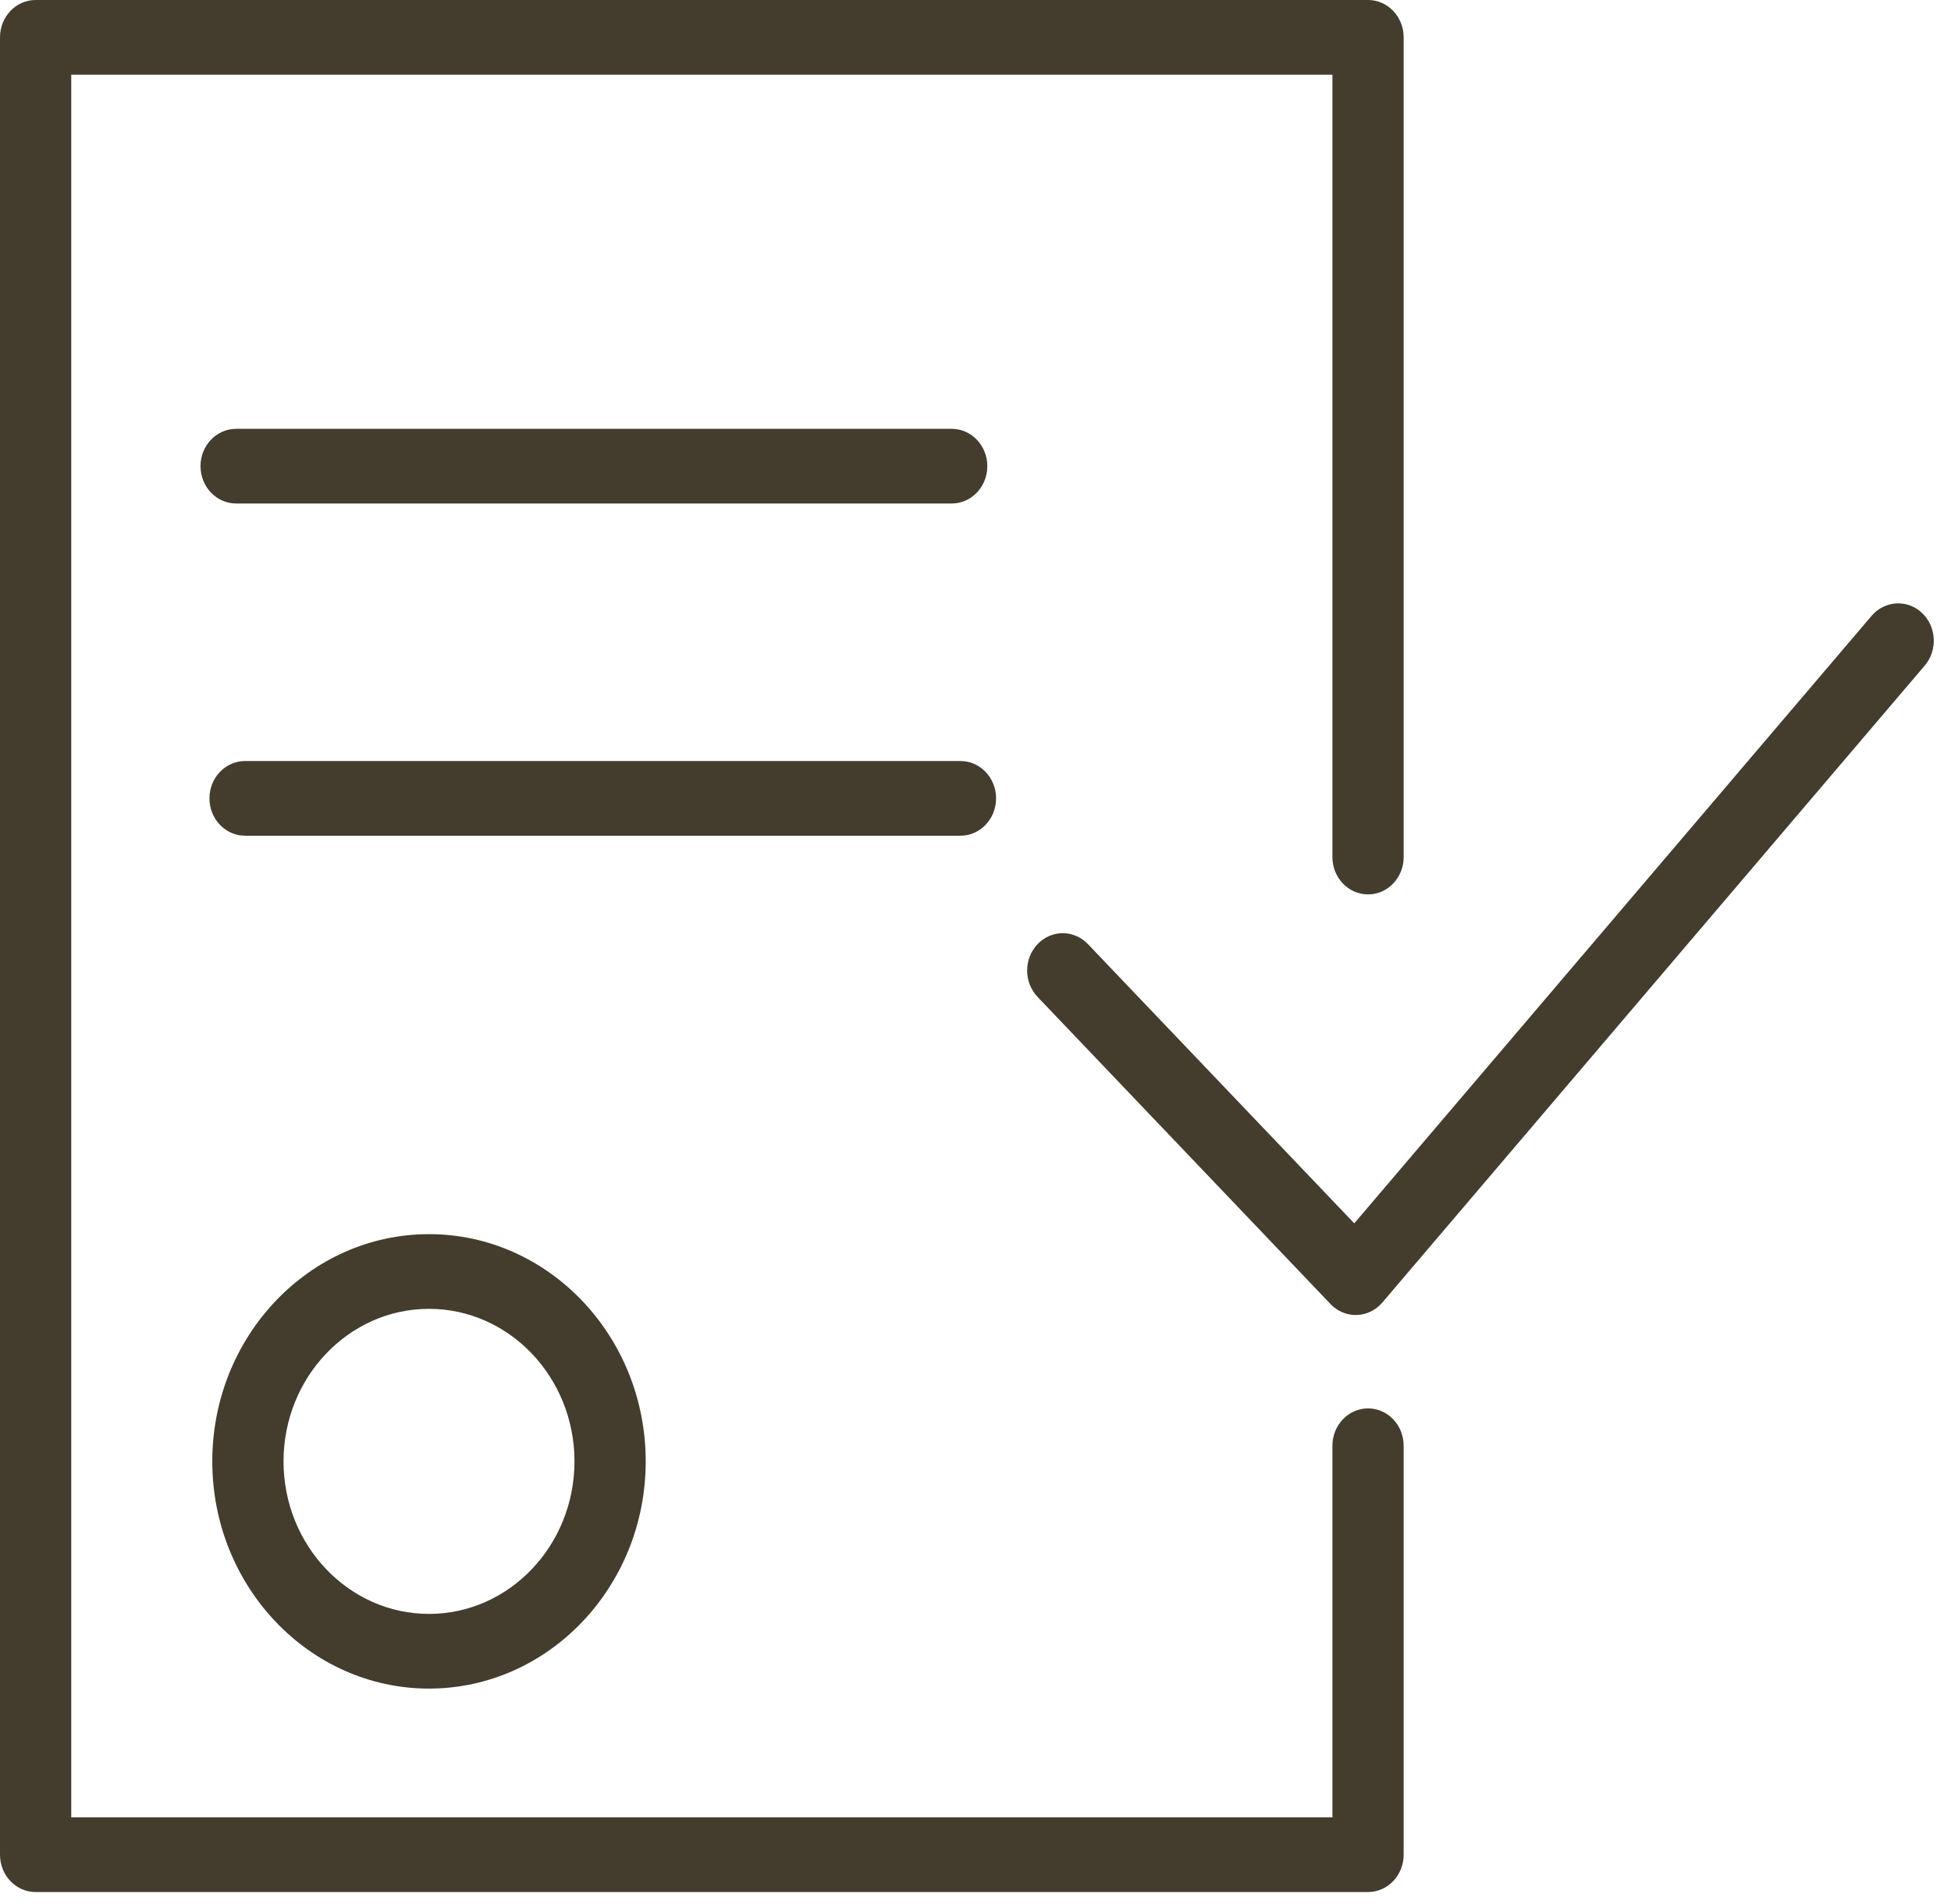 <?xml version="1.0" encoding="UTF-8"?> <svg xmlns="http://www.w3.org/2000/svg" width="84" height="82" viewBox="0 0 84 82" fill="none"><path d="M9.14 62.925C9.14 68.319 13.325 72.709 18.471 72.709C23.616 72.709 27.801 68.319 27.801 62.925C27.801 57.531 23.616 53.141 18.471 53.141C13.325 53.141 9.14 57.53 9.14 62.925ZM24.734 62.925C24.734 66.546 21.924 69.493 18.471 69.493C15.017 69.493 12.207 66.546 12.207 62.925C12.207 59.304 15.017 56.357 18.471 56.357C21.924 56.357 24.734 59.304 24.734 62.925Z" fill="#443C2D"></path><path d="M82.747 26.388C82.115 25.798 81.147 25.855 80.581 26.517L58.308 52.676L46.841 40.653C46.242 40.025 45.272 40.025 44.673 40.653C44.074 41.281 44.074 42.298 44.673 42.927L57.287 56.153C57.576 56.455 57.965 56.623 58.372 56.623C58.386 56.623 58.401 56.623 58.415 56.622C58.836 56.609 59.235 56.416 59.516 56.086L82.87 28.658C83.434 27.996 83.378 26.979 82.747 26.388Z" fill="#443C2D"></path><path d="M58.901 60.644C58.053 60.644 57.367 61.364 57.367 62.252V78.253H3.067V3.216H57.367V36.904C57.367 37.792 58.053 38.512 58.901 38.512C59.748 38.512 60.434 37.792 60.434 36.904V1.608C60.434 0.72 59.748 0 58.901 0H1.534C0.686 0 0 0.72 0 1.608V79.861C0 80.749 0.686 81.469 1.534 81.469H58.901C59.748 81.469 60.434 80.749 60.434 79.861V62.252C60.434 61.364 59.748 60.644 58.901 60.644Z" fill="#443C2D"></path><path d="M40.975 21.68C41.823 21.68 42.509 20.96 42.509 20.072C42.509 19.185 41.823 18.465 40.975 18.465H10.166C9.319 18.465 8.633 19.185 8.633 20.072C8.633 20.96 9.319 21.68 10.166 21.68H40.975Z" fill="#443C2D"></path><path d="M42.886 34.377C42.886 33.489 42.2 32.769 41.352 32.769H10.552C9.704 32.769 9.018 33.489 9.018 34.377C9.018 35.264 9.704 35.985 10.552 35.985H41.352C42.2 35.985 42.886 35.264 42.886 34.377Z" fill="#443C2D"></path></svg> 